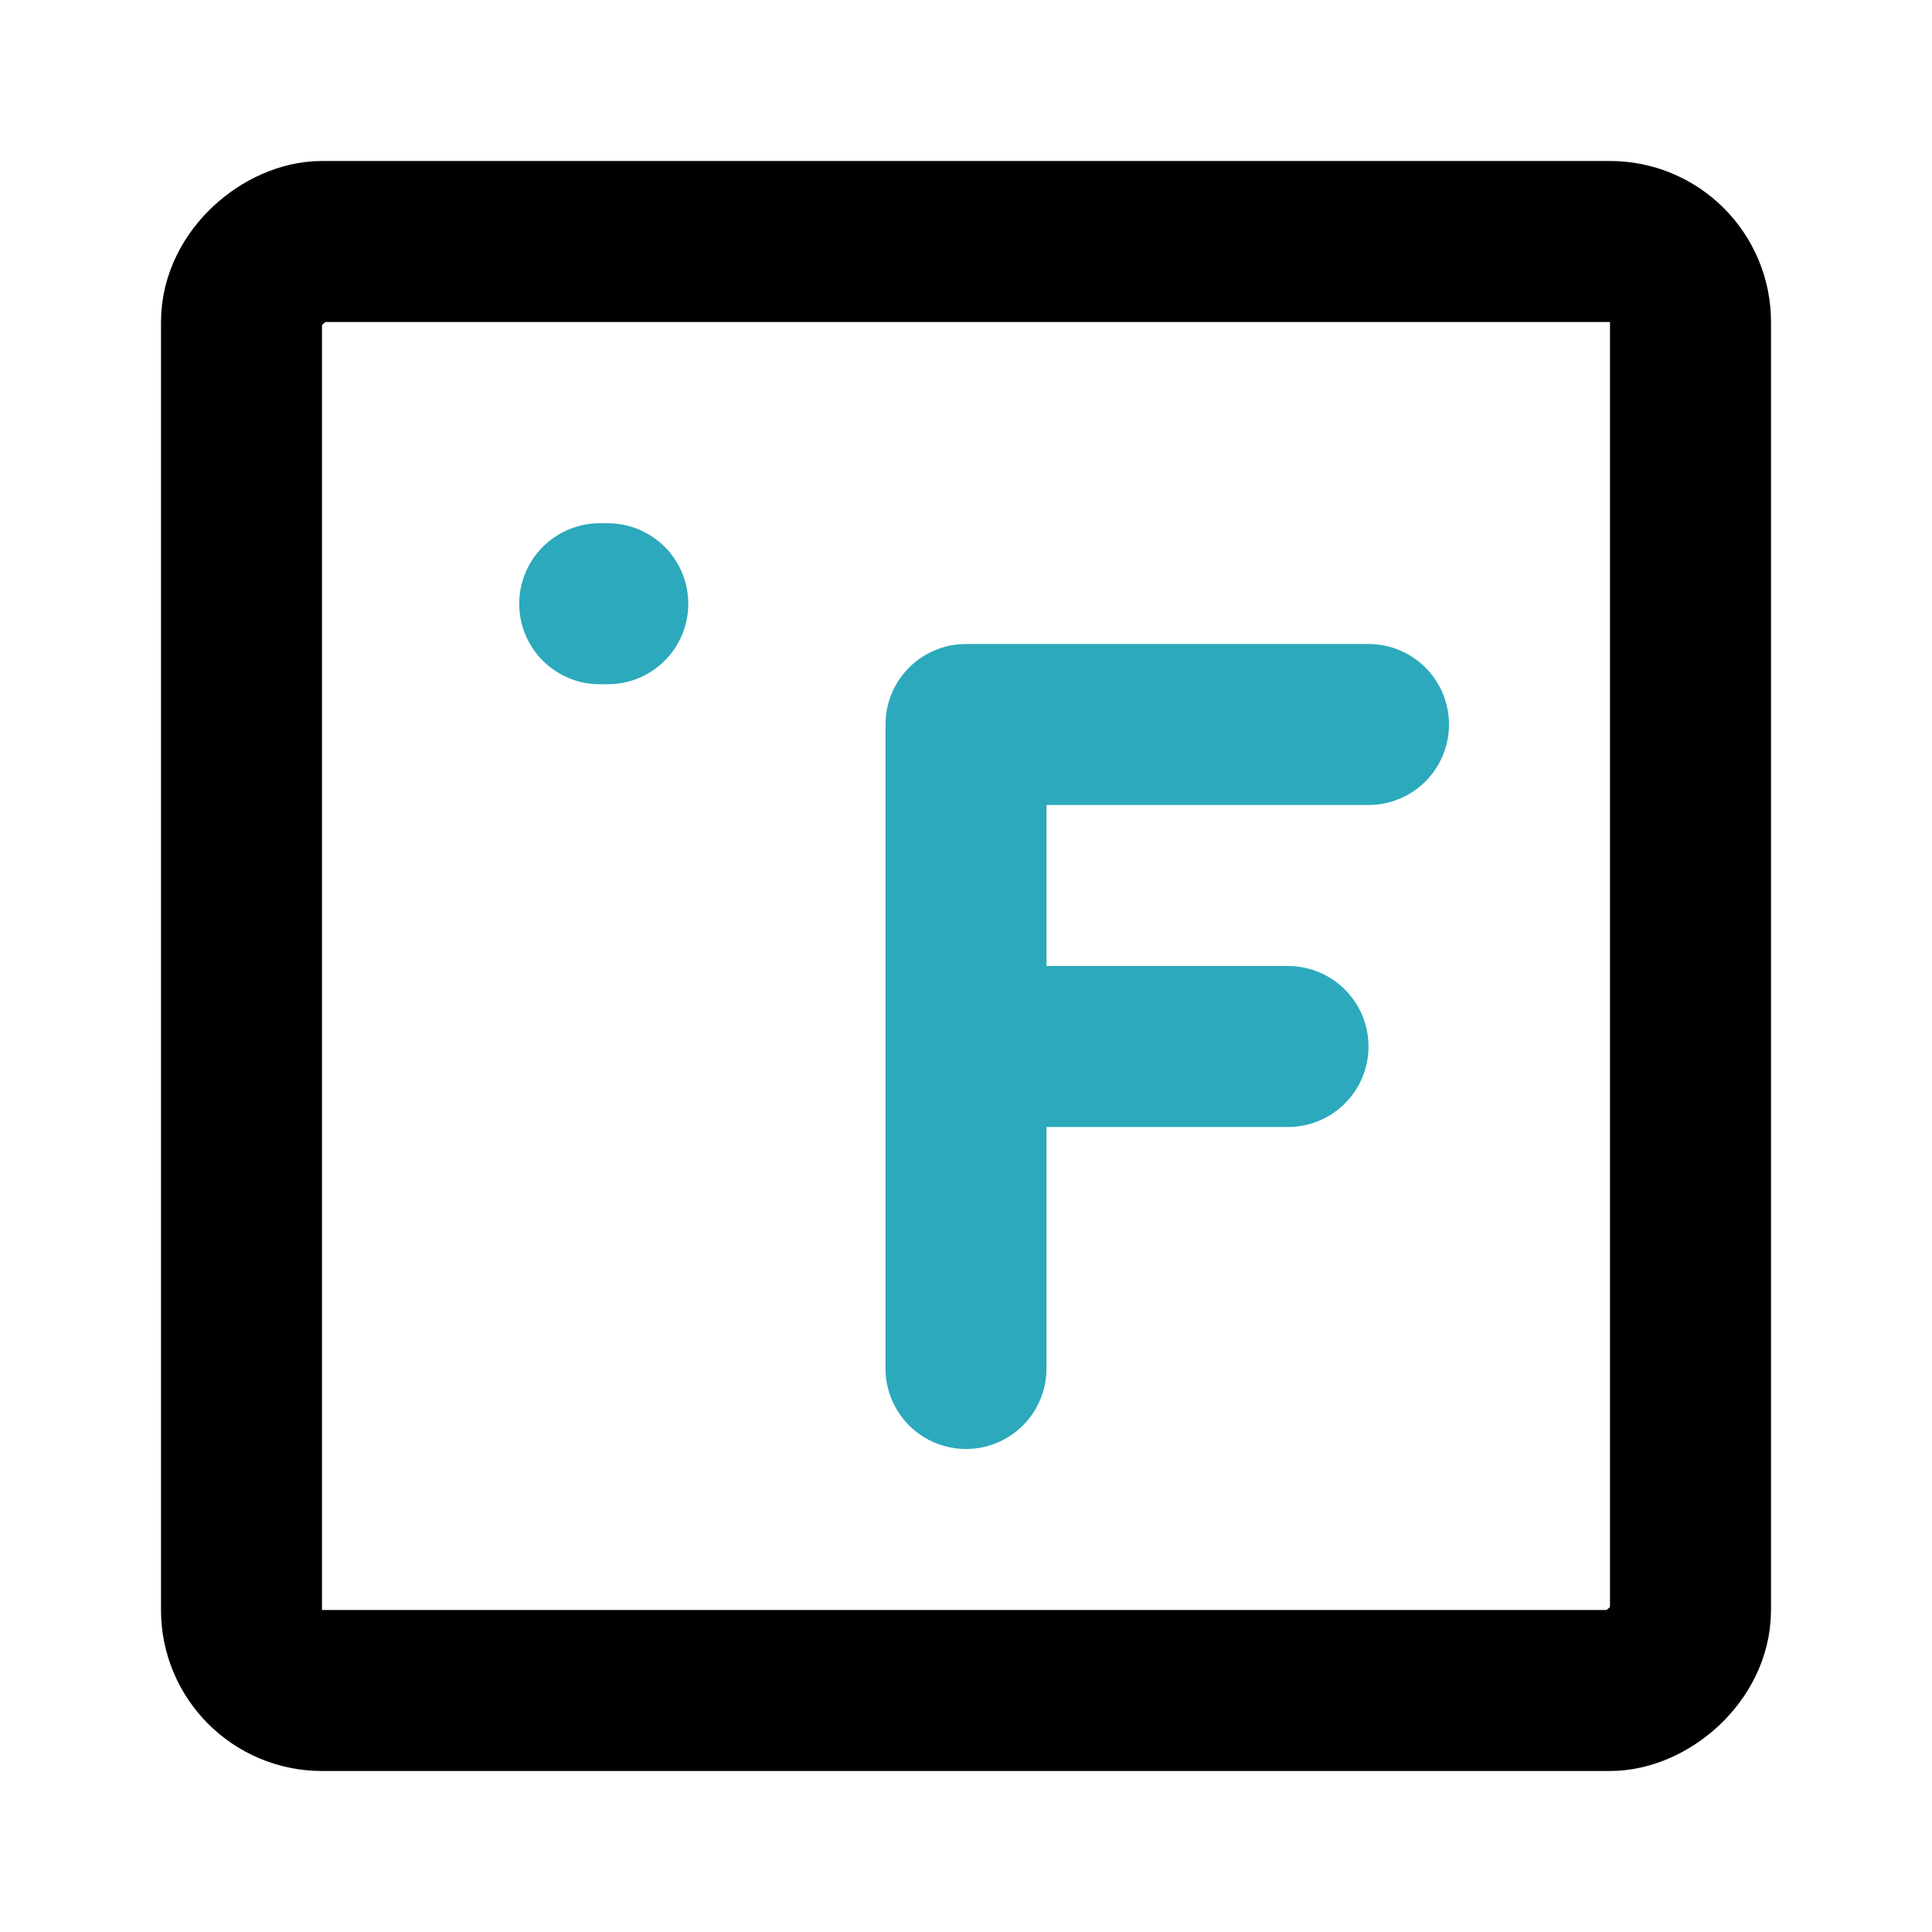 <?xml version="1.0" encoding="utf-8"?>
<svg fill="#000000" width="800px" height="800px" viewBox="0 0 24 24" id="fahrenheit-square" data-name="Line Color" xmlns="http://www.w3.org/2000/svg" class="icon line-color"><line id="secondary-upstroke" x1="7.45" y1="7.5" x2="7.55" y2="7.5" style="fill: none; stroke: rgb(44, 169, 188); stroke-linecap: round; stroke-linejoin: round; stroke-width: 2;"></line><path id="secondary" d="M12,13h4m1-4H12m0,0v8" style="fill: none; stroke: rgb(44, 169, 188); stroke-linecap: round; stroke-linejoin: round; stroke-width: 2;"></path><rect id="primary" x="3" y="3" width="18" height="18" rx="1" transform="translate(24) rotate(90)" style="fill: none; stroke: rgb(0, 0, 0); stroke-linecap: round; stroke-linejoin: round; stroke-width: 2;"></rect></svg>